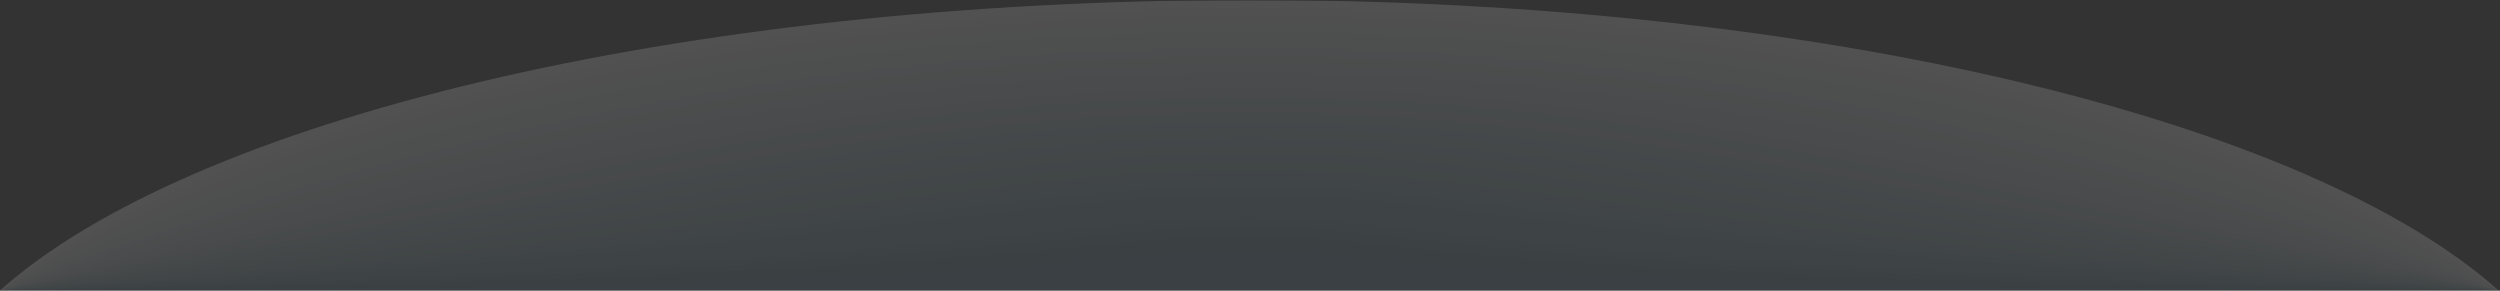 <svg width="1075" height="125" viewBox="0 0 1075 125" fill="none" xmlns="http://www.w3.org/2000/svg">
<rect x="0" y="0" width="1075" height="125" fill="#333333" stroke="none"/>
<g clip-path="url(#clip0_34_31)">
<g opacity="0.15">
<mask id="mask0_34_31" style="mask-type:luminance" maskUnits="userSpaceOnUse" x="0" y="0" width="1075" height="125">
<path d="M1074.3 0H0V124.9H1074.3V0Z" fill="white"/>
</mask>
<g mask="url(#mask0_34_31)">
<mask id="mask1_34_31" style="mask-type:luminance" maskUnits="userSpaceOnUse" x="0" y="0" width="1075" height="125">
<path d="M1074.3 0H0V124.9H1074.3V0Z" fill="white"/>
</mask>
<g mask="url(#mask1_34_31)">
<path d="M0 124.9C81.8 51.9 291.4 0 537.2 0C783 0 992.6 51.9 1074.4 124.9H0Z" fill="white"/>
</g>
</g>
<mask id="mask2_34_31" style="mask-type:luminance" maskUnits="userSpaceOnUse" x="0" y="0" width="1075" height="125">
<path d="M1074.3 0H0V124.9H1074.3V0Z" fill="white"/>
</mask>
<g mask="url(#mask2_34_31)">
<mask id="mask3_34_31" style="mask-type:luminance" maskUnits="userSpaceOnUse" x="0" y="3" width="1075" height="122">
<path d="M1074.3 3.5H0V125H1074.3V3.5Z" fill="white"/>
</mask>
<g mask="url(#mask3_34_31)">
<path d="M0 124.9C93.5 54.3 297.7 3.5 537.2 3.5C776.5 3.5 979.9 54.3 1074.4 125L0 124.9Z" fill="#F5F6F7"/>
</g>
</g>
<mask id="mask4_34_31" style="mask-type:luminance" maskUnits="userSpaceOnUse" x="0" y="0" width="1075" height="125">
<path d="M1074.3 0H0V124.9H1074.3V0Z" fill="white"/>
</mask>
<g mask="url(#mask4_34_31)">
<mask id="mask5_34_31" style="mask-type:luminance" maskUnits="userSpaceOnUse" x="0" y="6" width="1075" height="119">
<path d="M1074.3 6.9H0V124.9H1074.3V6.9Z" fill="white"/>
</mask>
<g mask="url(#mask5_34_31)">
<path d="M0 124.9C105.3 56.6 304 6.9 537.2 6.9C770 6.9 967.1 56.6 1074.4 124.9H0Z" fill="#F0F3F4"/>
</g>
</g>
<mask id="mask6_34_31" style="mask-type:luminance" maskUnits="userSpaceOnUse" x="0" y="0" width="1075" height="125">
<path d="M1074.3 0H0V124.9H1074.3V0Z" fill="white"/>
</mask>
<g mask="url(#mask6_34_31)">
<mask id="mask7_34_31" style="mask-type:luminance" maskUnits="userSpaceOnUse" x="0" y="10" width="1075" height="115">
<path d="M1074.3 10.4H0V124.9H1074.3V10.4Z" fill="white"/>
</mask>
<g mask="url(#mask7_34_31)">
<path d="M0 124.9C117 59 310.4 10.4 537.2 10.4C763.5 10.4 954.3 59 1074.4 124.9H0Z" fill="#EBEFF1"/>
</g>
</g>
<mask id="mask8_34_31" style="mask-type:luminance" maskUnits="userSpaceOnUse" x="0" y="0" width="1075" height="125">
<path d="M1074.3 0H0V124.9H1074.3V0Z" fill="white"/>
</mask>
<g mask="url(#mask8_34_31)">
<mask id="mask9_34_31" style="mask-type:luminance" maskUnits="userSpaceOnUse" x="0" y="13" width="1075" height="112">
<path d="M1074.3 13.9H0V125H1074.3V13.9Z" fill="white"/>
</mask>
<g mask="url(#mask9_34_31)">
<path d="M0 124.9C128.8 61.4 316.7 13.9 537.2 13.9C757 13.9 941.6 61.4 1074.4 125L0 124.9Z" fill="#E6ECEE"/>
</g>
</g>
<mask id="mask10_34_31" style="mask-type:luminance" maskUnits="userSpaceOnUse" x="0" y="0" width="1075" height="125">
<path d="M1074.3 0H0V124.9H1074.3V0Z" fill="white"/>
</mask>
<g mask="url(#mask10_34_31)">
<mask id="mask11_34_31" style="mask-type:luminance" maskUnits="userSpaceOnUse" x="0" y="17" width="1075" height="108">
<path d="M1074.3 17.3H0V124.9H1074.3V17.3Z" fill="white"/>
</mask>
<g mask="url(#mask11_34_31)">
<path d="M0 124.9C140.5 63.7 323 17.3 537.2 17.3C750.5 17.3 928.8 63.7 1074.4 124.9H0Z" fill="#E1E8EB"/>
</g>
</g>
<mask id="mask12_34_31" style="mask-type:luminance" maskUnits="userSpaceOnUse" x="0" y="0" width="1075" height="125">
<path d="M1074.3 0H0V124.9H1074.3V0Z" fill="white"/>
</mask>
<g mask="url(#mask12_34_31)">
<mask id="mask13_34_31" style="mask-type:luminance" maskUnits="userSpaceOnUse" x="0" y="20" width="1075" height="105">
<path d="M1074.3 20.8H0V124.9H1074.3V20.8Z" fill="white"/>
</mask>
<g mask="url(#mask13_34_31)">
<path d="M0 124.9C152.3 66.1 329.3 20.8 537.2 20.8C744 20.8 916.1 66.1 1074.4 124.9H0Z" fill="#DCE5E8"/>
</g>
</g>
<mask id="mask14_34_31" style="mask-type:luminance" maskUnits="userSpaceOnUse" x="0" y="0" width="1075" height="125">
<path d="M1074.3 0H0V124.9H1074.3V0Z" fill="white"/>
</mask>
<g mask="url(#mask14_34_31)">
<mask id="mask15_34_31" style="mask-type:luminance" maskUnits="userSpaceOnUse" x="0" y="24" width="1075" height="101">
<path d="M1074.3 24.3H0V125H1074.3V24.3Z" fill="white"/>
</mask>
<g mask="url(#mask15_34_31)">
<path d="M0 124.9C164 68.4 335.6 24.3 537.2 24.3C737.5 24.3 903.3 68.4 1074.4 125L0 124.9Z" fill="#D7E1E5"/>
</g>
</g>
<mask id="mask16_34_31" style="mask-type:luminance" maskUnits="userSpaceOnUse" x="0" y="0" width="1075" height="125">
<path d="M1074.3 0H0V124.9H1074.3V0Z" fill="white"/>
</mask>
<g mask="url(#mask16_34_31)">
<mask id="mask17_34_31" style="mask-type:luminance" maskUnits="userSpaceOnUse" x="0" y="27" width="1075" height="98">
<path d="M1074.3 27.8H0V125H1074.3V27.8Z" fill="white"/>
</mask>
<g mask="url(#mask17_34_31)">
<path d="M0 124.9C175.8 70.7 341.9 27.7 537.2 27.7C731 27.7 890.5 70.7 1074.4 124.9H0Z" fill="#D2DEE2"/>
</g>
</g>
<mask id="mask18_34_31" style="mask-type:luminance" maskUnits="userSpaceOnUse" x="0" y="0" width="1075" height="125">
<path d="M1074.3 0H0V124.9H1074.3V0Z" fill="white"/>
</mask>
<g mask="url(#mask18_34_31)">
<mask id="mask19_34_31" style="mask-type:luminance" maskUnits="userSpaceOnUse" x="0" y="31" width="1075" height="94">
<path d="M1074.3 31.2H0V124.9H1074.3V31.2Z" fill="white"/>
</mask>
<g mask="url(#mask19_34_31)">
<path d="M0 124.9C187.6 73.1 348.3 31.2 537.2 31.2C724.5 31.2 877.8 73.1 1074.4 124.9H0Z" fill="#CDDADF"/>
</g>
</g>
<mask id="mask20_34_31" style="mask-type:luminance" maskUnits="userSpaceOnUse" x="0" y="0" width="1075" height="125">
<path d="M1074.3 0H0V124.9H1074.3V0Z" fill="white"/>
</mask>
<g mask="url(#mask20_34_31)">
<mask id="mask21_34_31" style="mask-type:luminance" maskUnits="userSpaceOnUse" x="0" y="34" width="1075" height="91">
<path d="M1074.3 34.7H0V125H1074.3V34.7Z" fill="white"/>
</mask>
<g mask="url(#mask21_34_31)">
<path d="M0 124.9C199.3 75.4 354.6 34.7 537.2 34.7C718 34.7 865 75.5 1074.4 125L0 124.9Z" fill="#C8D7DC"/>
</g>
</g>
<mask id="mask22_34_31" style="mask-type:luminance" maskUnits="userSpaceOnUse" x="0" y="0" width="1075" height="125">
<path d="M1074.3 0H0V124.9H1074.3V0Z" fill="white"/>
</mask>
<g mask="url(#mask22_34_31)">
<mask id="mask23_34_31" style="mask-type:luminance" maskUnits="userSpaceOnUse" x="0" y="38" width="1075" height="87">
<path d="M1074.3 38.2H0V125H1074.3V38.2Z" fill="white"/>
</mask>
<g mask="url(#mask23_34_31)">
<path d="M0 124.9C211.1 77.8 360.9 38.1 537.2 38.1C711.5 38.1 852.3 77.8 1074.4 124.9H0Z" fill="#C3D3D9"/>
</g>
</g>
<mask id="mask24_34_31" style="mask-type:luminance" maskUnits="userSpaceOnUse" x="0" y="0" width="1075" height="125">
<path d="M1074.3 0H0V124.9H1074.3V0Z" fill="white"/>
</mask>
<g mask="url(#mask24_34_31)">
<mask id="mask25_34_31" style="mask-type:luminance" maskUnits="userSpaceOnUse" x="0" y="41" width="1075" height="84">
<path d="M1074.3 41.6H0V124.9H1074.3V41.6Z" fill="white"/>
</mask>
<g mask="url(#mask25_34_31)">
<path d="M0 124.9C222.8 80.2 367.2 41.6 537.2 41.6C705 41.6 839.5 80.2 1074.4 124.9H0Z" fill="#BED0D6"/>
</g>
</g>
<mask id="mask26_34_31" style="mask-type:luminance" maskUnits="userSpaceOnUse" x="0" y="0" width="1075" height="125">
<path d="M1074.3 0H0V124.9H1074.3V0Z" fill="white"/>
</mask>
<g mask="url(#mask26_34_31)">
<mask id="mask27_34_31" style="mask-type:luminance" maskUnits="userSpaceOnUse" x="0" y="45" width="1075" height="80">
<path d="M1074.3 45.1H0V124.9H1074.3V45.1Z" fill="white"/>
</mask>
<g mask="url(#mask27_34_31)">
<path d="M0 124.9C234.6 82.5 373.5 45.1 537.2 45.1C698.5 45.1 826.8 82.6 1074.4 124.9H0Z" fill="#B9CCD3"/>
</g>
</g>
<mask id="mask28_34_31" style="mask-type:luminance" maskUnits="userSpaceOnUse" x="0" y="0" width="1075" height="125">
<path d="M1074.3 0H0V124.9H1074.3V0Z" fill="white"/>
</mask>
<g mask="url(#mask28_34_31)">
<mask id="mask29_34_31" style="mask-type:luminance" maskUnits="userSpaceOnUse" x="0" y="48" width="1075" height="77">
<path d="M1074.3 48.6H0V125H1074.3V48.6Z" fill="white"/>
</mask>
<g mask="url(#mask29_34_31)">
<path d="M0 124.9C246.3 84.9 379.9 48.5 537.2 48.5C692 48.5 814 84.8 1074.4 124.9H0Z" fill="#B4C9D0"/>
</g>
</g>
<mask id="mask30_34_31" style="mask-type:luminance" maskUnits="userSpaceOnUse" x="0" y="0" width="1075" height="125">
<path d="M1074.3 0H0V124.9H1074.3V0Z" fill="white"/>
</mask>
<g mask="url(#mask30_34_31)">
<mask id="mask31_34_31" style="mask-type:luminance" maskUnits="userSpaceOnUse" x="0" y="52" width="1075" height="73">
<path d="M1074.3 52H0V124.9H1074.3V52Z" fill="white"/>
</mask>
<g mask="url(#mask31_34_31)">
<path d="M0 124.9C258.1 87.3 386.2 52 537.2 52C685.5 52 801.2 87.2 1074.4 124.9H0Z" fill="#AFC5CD"/>
</g>
</g>
<mask id="mask32_34_31" style="mask-type:luminance" maskUnits="userSpaceOnUse" x="0" y="0" width="1075" height="125">
<path d="M1074.3 0H0V124.9H1074.3V0Z" fill="white"/>
</mask>
<g mask="url(#mask32_34_31)">
<mask id="mask33_34_31" style="mask-type:luminance" maskUnits="userSpaceOnUse" x="0" y="55" width="1075" height="70">
<path d="M1074.3 55.5H0V124.9H1074.3V55.5Z" fill="white"/>
</mask>
<g mask="url(#mask33_34_31)">
<path d="M0 124.9C269.8 89.6 392.5 55.5 537.2 55.5C679 55.5 788.5 89.6 1074.4 124.9H0Z" fill="#AAC2CB"/>
</g>
</g>
<mask id="mask34_34_31" style="mask-type:luminance" maskUnits="userSpaceOnUse" x="0" y="0" width="1075" height="125">
<path d="M1074.3 0H0V124.9H1074.3V0Z" fill="white"/>
</mask>
<g mask="url(#mask34_34_31)">
<mask id="mask35_34_31" style="mask-type:luminance" maskUnits="userSpaceOnUse" x="0" y="59" width="1075" height="66">
<path d="M1074.3 59H0V125H1074.3V59Z" fill="white"/>
</mask>
<g mask="url(#mask35_34_31)">
<path d="M0 124.9C281.6 91.9 398.8 58.9 537.2 58.9C672.5 58.9 775.7 91.9 1074.4 124.9H0Z" fill="#A5BEC8"/>
</g>
</g>
<mask id="mask36_34_31" style="mask-type:luminance" maskUnits="userSpaceOnUse" x="0" y="0" width="1075" height="125">
<path d="M1074.3 0H0V124.9H1074.3V0Z" fill="white"/>
</mask>
<g mask="url(#mask36_34_31)">
<mask id="mask37_34_31" style="mask-type:luminance" maskUnits="userSpaceOnUse" x="0" y="62" width="1075" height="63">
<path d="M1074.3 62.5H0V125H1074.3V62.5Z" fill="white"/>
</mask>
<g mask="url(#mask37_34_31)">
<path d="M0 124.9C293.3 94.3 405.1 62.4 537.2 62.4C666 62.4 763 94.3 1074.4 124.9H0Z" fill="#A0BBC5"/>
</g>
</g>
<mask id="mask38_34_31" style="mask-type:luminance" maskUnits="userSpaceOnUse" x="0" y="0" width="1075" height="125">
<path d="M1074.3 0H0V124.9H1074.3V0Z" fill="white"/>
</mask>
<g mask="url(#mask38_34_31)">
<mask id="mask39_34_31" style="mask-type:luminance" maskUnits="userSpaceOnUse" x="0" y="65" width="1075" height="60">
<path d="M1074.3 65.9H0V124.9H1074.3V65.9Z" fill="white"/>
</mask>
<g mask="url(#mask39_34_31)">
<path d="M0 124.9C305.1 96.6 411.4 65.9 537.2 65.9C659.5 65.9 750.2 96.7 1074.4 124.9H0Z" fill="#9BB7C2"/>
</g>
</g>
<mask id="mask40_34_31" style="mask-type:luminance" maskUnits="userSpaceOnUse" x="0" y="0" width="1075" height="125">
<path d="M1074.3 0H0V124.9H1074.3V0Z" fill="white"/>
</mask>
<g mask="url(#mask40_34_31)">
<mask id="mask41_34_31" style="mask-type:luminance" maskUnits="userSpaceOnUse" x="0" y="69" width="1075" height="56">
<path d="M1074.3 69.4H0V124.9H1074.3V69.4Z" fill="white"/>
</mask>
<g mask="url(#mask41_34_31)">
<path d="M0 124.9C316.9 99 417.8 69.4 537.2 69.4C653 69.4 737.5 99 1074.4 125L0 124.9Z" fill="#96B4BF"/>
</g>
</g>
<mask id="mask42_34_31" style="mask-type:luminance" maskUnits="userSpaceOnUse" x="0" y="0" width="1075" height="125">
<path d="M1074.3 0H0V124.9H1074.3V0Z" fill="white"/>
</mask>
<g mask="url(#mask42_34_31)">
<mask id="mask43_34_31" style="mask-type:luminance" maskUnits="userSpaceOnUse" x="0" y="72" width="1075" height="53">
<path d="M1074.3 72.9H0V125H1074.3V72.9Z" fill="white"/>
</mask>
<g mask="url(#mask43_34_31)">
<path d="M0 124.9C328.6 101.4 424.1 72.8 537.2 72.8C646.5 72.8 724.7 101.3 1074.4 124.9H0Z" fill="#91B0BC"/>
</g>
</g>
<mask id="mask44_34_31" style="mask-type:luminance" maskUnits="userSpaceOnUse" x="0" y="0" width="1075" height="125">
<path d="M1074.3 0H0V124.9H1074.3V0Z" fill="white"/>
</mask>
<g mask="url(#mask44_34_31)">
<mask id="mask45_34_31" style="mask-type:luminance" maskUnits="userSpaceOnUse" x="0" y="76" width="1075" height="49">
<path d="M1074.3 76.3H0V124.9H1074.3V76.3Z" fill="white"/>
</mask>
<g mask="url(#mask45_34_31)">
<path d="M0 124.9C340.4 103.7 430.4 76.3 537.2 76.3C640 76.3 711.9 103.7 1074.4 124.9H0Z" fill="#8CADB9"/>
</g>
</g>
<mask id="mask46_34_31" style="mask-type:luminance" maskUnits="userSpaceOnUse" x="0" y="0" width="1075" height="125">
<path d="M1074.3 0H0V124.9H1074.3V0Z" fill="white"/>
</mask>
<g mask="url(#mask46_34_31)">
<mask id="mask47_34_31" style="mask-type:luminance" maskUnits="userSpaceOnUse" x="0" y="79" width="1075" height="46">
<path d="M1074.3 79.8H0V124.9H1074.3V79.8Z" fill="white"/>
</mask>
<g mask="url(#mask47_34_31)">
<path d="M0 124.9C352.1 106.1 436.7 79.8 537.2 79.8C633.5 79.8 699.2 106.1 1074.4 124.9H0Z" fill="#87A9B6"/>
</g>
</g>
<mask id="mask48_34_31" style="mask-type:luminance" maskUnits="userSpaceOnUse" x="0" y="0" width="1075" height="125">
<path d="M1074.3 0H0V124.9H1074.3V0Z" fill="white"/>
</mask>
<g mask="url(#mask48_34_31)">
<mask id="mask49_34_31" style="mask-type:luminance" maskUnits="userSpaceOnUse" x="0" y="83" width="1075" height="42">
<path d="M1074.3 83.3H0V125H1074.3V83.3Z" fill="white"/>
</mask>
<g mask="url(#mask49_34_31)">
<path d="M0 124.9C363.9 108.4 443 83.2 537.2 83.2C627 83.2 686.4 108.4 1074.4 124.9H0Z" fill="#82A6B3"/>
</g>
</g>
<mask id="mask50_34_31" style="mask-type:luminance" maskUnits="userSpaceOnUse" x="0" y="0" width="1075" height="125">
<path d="M1074.3 0H0V124.9H1074.3V0Z" fill="white"/>
</mask>
<g mask="url(#mask50_34_31)">
<mask id="mask51_34_31" style="mask-type:luminance" maskUnits="userSpaceOnUse" x="0" y="86" width="1075" height="39">
<path d="M1074.3 86.7H0V124.9H1074.3V86.7Z" fill="white"/>
</mask>
<g mask="url(#mask51_34_31)">
<path d="M0 124.9C375.6 110.8 449.3 86.7 537.2 86.7C620.5 86.7 673.7 110.8 1074.4 124.9H0Z" fill="#80A2B0"/>
</g>
</g>
<mask id="mask52_34_31" style="mask-type:luminance" maskUnits="userSpaceOnUse" x="0" y="0" width="1075" height="125">
<path d="M1074.3 0H0V124.9H1074.3V0Z" fill="white"/>
</mask>
<g mask="url(#mask52_34_31)">
<mask id="mask53_34_31" style="mask-type:luminance" maskUnits="userSpaceOnUse" x="0" y="90" width="1075" height="35">
<path d="M1074.3 90.2H0V124.9H1074.3V90.2Z" fill="white"/>
</mask>
<g mask="url(#mask53_34_31)">
<path d="M0 124.9C387.4 113.1 455.7 90.2 537.2 90.2C614 90.2 660.9 113.2 1074.4 124.9H0Z" fill="#7D9FAD"/>
</g>
</g>
<mask id="mask54_34_31" style="mask-type:luminance" maskUnits="userSpaceOnUse" x="0" y="0" width="1075" height="125">
<path d="M1074.3 0H0V124.9H1074.3V0Z" fill="white"/>
</mask>
<g mask="url(#mask54_34_31)">
<mask id="mask55_34_31" style="mask-type:luminance" maskUnits="userSpaceOnUse" x="0" y="93" width="1075" height="32">
<path d="M1074.3 93.7H0V125H1074.3V93.7Z" fill="white"/>
</mask>
<g mask="url(#mask55_34_31)">
<path d="M0 124.9C399.1 115.5 462 93.6 537.2 93.6C607.5 93.6 648.1 115.4 1074.4 124.9H0Z" fill="#789BAA"/>
</g>
</g>
<mask id="mask56_34_31" style="mask-type:luminance" maskUnits="userSpaceOnUse" x="0" y="0" width="1075" height="125">
<path d="M1074.3 0H0V124.9H1074.3V0Z" fill="white"/>
</mask>
<g mask="url(#mask56_34_31)">
<mask id="mask57_34_31" style="mask-type:luminance" maskUnits="userSpaceOnUse" x="0" y="97" width="1075" height="28">
<path d="M1074.3 97.1H0V124.9H1074.3V97.1Z" fill="white"/>
</mask>
<g mask="url(#mask57_34_31)">
<path d="M0 124.9C410.9 117.8 468.3 97.1 537.2 97.1C601 97.1 635.4 117.8 1074.4 124.9H0Z" fill="#7398A7"/>
</g>
</g>
<mask id="mask58_34_31" style="mask-type:luminance" maskUnits="userSpaceOnUse" x="0" y="0" width="1075" height="125">
<path d="M1074.3 0H0V124.9H1074.3V0Z" fill="white"/>
</mask>
<g mask="url(#mask58_34_31)">
<mask id="mask59_34_31" style="mask-type:luminance" maskUnits="userSpaceOnUse" x="0" y="100" width="1075" height="25">
<path d="M1074.3 100.6H0V124.9H1074.3V100.6Z" fill="white"/>
</mask>
<g mask="url(#mask59_34_31)">
<path d="M0 124.9C422.7 120.2 474.6 100.6 537.2 100.6C594.5 100.6 622.6 120.2 1074.4 124.9H0Z" fill="#6E94A4"/>
</g>
</g>
<mask id="mask60_34_31" style="mask-type:luminance" maskUnits="userSpaceOnUse" x="0" y="0" width="1075" height="125">
<path d="M1074.3 0H0V124.9H1074.3V0Z" fill="white"/>
</mask>
<g mask="url(#mask60_34_31)">
<mask id="mask61_34_31" style="mask-type:luminance" maskUnits="userSpaceOnUse" x="0" y="104" width="1075" height="21">
<path d="M1074.3 104.1H0V125H1074.3V104.1Z" fill="white"/>
</mask>
<g mask="url(#mask61_34_31)">
<path d="M0 124.9C434.4 122.5 480.9 104 537.2 104C588 104 609.9 122.5 1074.4 124.9H0Z" fill="#6991A1"/>
</g>
</g>
<mask id="mask62_34_31" style="mask-type:luminance" maskUnits="userSpaceOnUse" x="0" y="0" width="1075" height="125">
<path d="M1074.3 0H0V124.9H1074.3V0Z" fill="white"/>
</mask>
<g mask="url(#mask62_34_31)">
<mask id="mask63_34_31" style="mask-type:luminance" maskUnits="userSpaceOnUse" x="0" y="107" width="1075" height="18">
<path d="M1074.3 107.6H0V125H1074.3V107.6Z" fill="white"/>
</mask>
<g mask="url(#mask63_34_31)">
<path d="M0 124.9C446.2 124.9 487.3 107.5 537.2 107.5C581.5 107.5 597.1 124.9 1074.4 124.9H0Z" fill="#648D9E"/>
</g>
</g>
</g>
</g>
<defs>
<clipPath id="clip0_34_31">
<rect width="1074.3" height="124.9" fill="white"/>
</clipPath>
</defs>
</svg>
